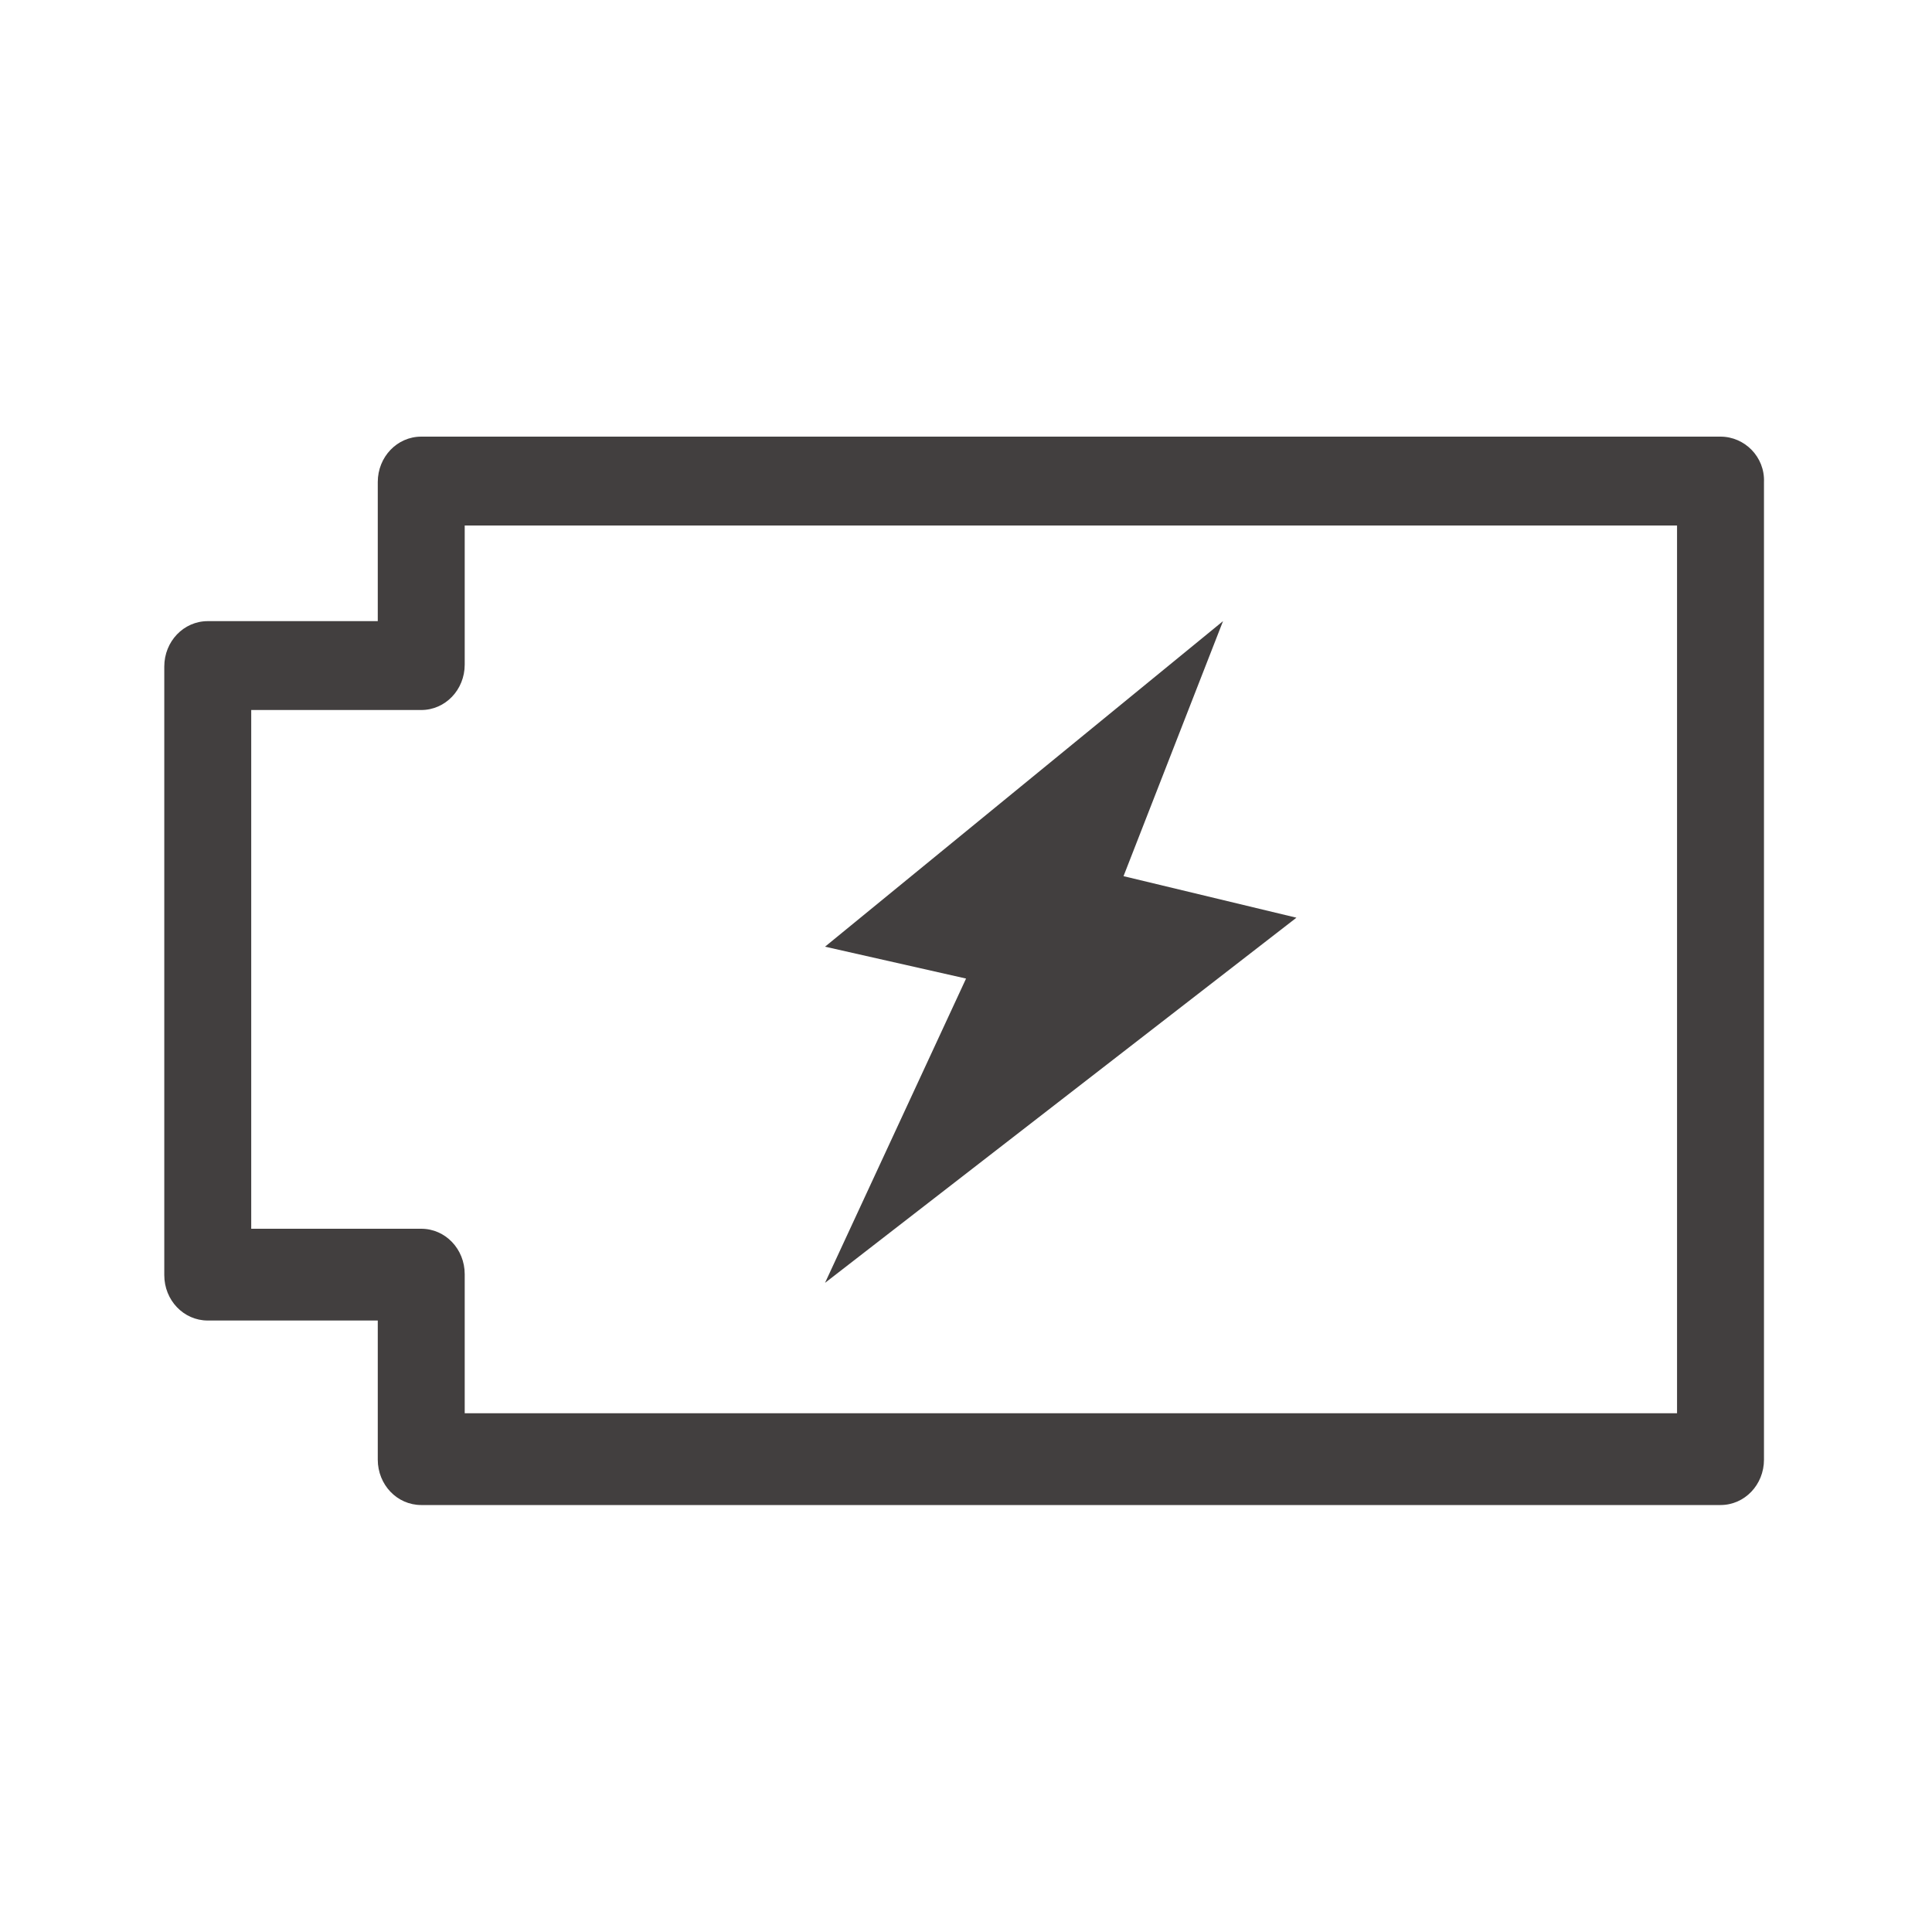 <svg width="30" height="30" viewBox="0 0 30 30" fill="none" xmlns="http://www.w3.org/2000/svg">
<mask id="mask0_721_148" style="mask-type:alpha" maskUnits="userSpaceOnUse" x="0" y="0" width="30" height="30">
<rect width="30" height="30" fill="#D9D9D9"/>
</mask>
<g mask="url(#mask0_721_148)">
<path d="M26.716 6.78H6.541C6.166 6.78 5.866 7.095 5.866 7.485V9.645H3.226C2.851 9.645 2.551 9.96 2.551 10.35V19.8C2.551 20.19 2.851 20.505 3.226 20.505H5.866V22.665C5.866 23.055 6.166 23.37 6.541 23.37H26.716C27.091 23.37 27.391 23.055 27.391 22.665V7.485C27.406 7.095 27.091 6.78 26.716 6.78ZM26.041 21.945H7.216V19.785C7.216 19.395 6.916 19.08 6.541 19.08H3.901V11.025H6.541C6.916 11.025 7.216 10.71 7.216 10.32V8.16H26.041V21.945ZM18.991 9.645L12.811 14.7L15.001 15.195L12.811 19.92L20.131 14.25L17.446 13.605L18.991 9.645Z" fill="#423F3F"/>
</g>
</svg>
